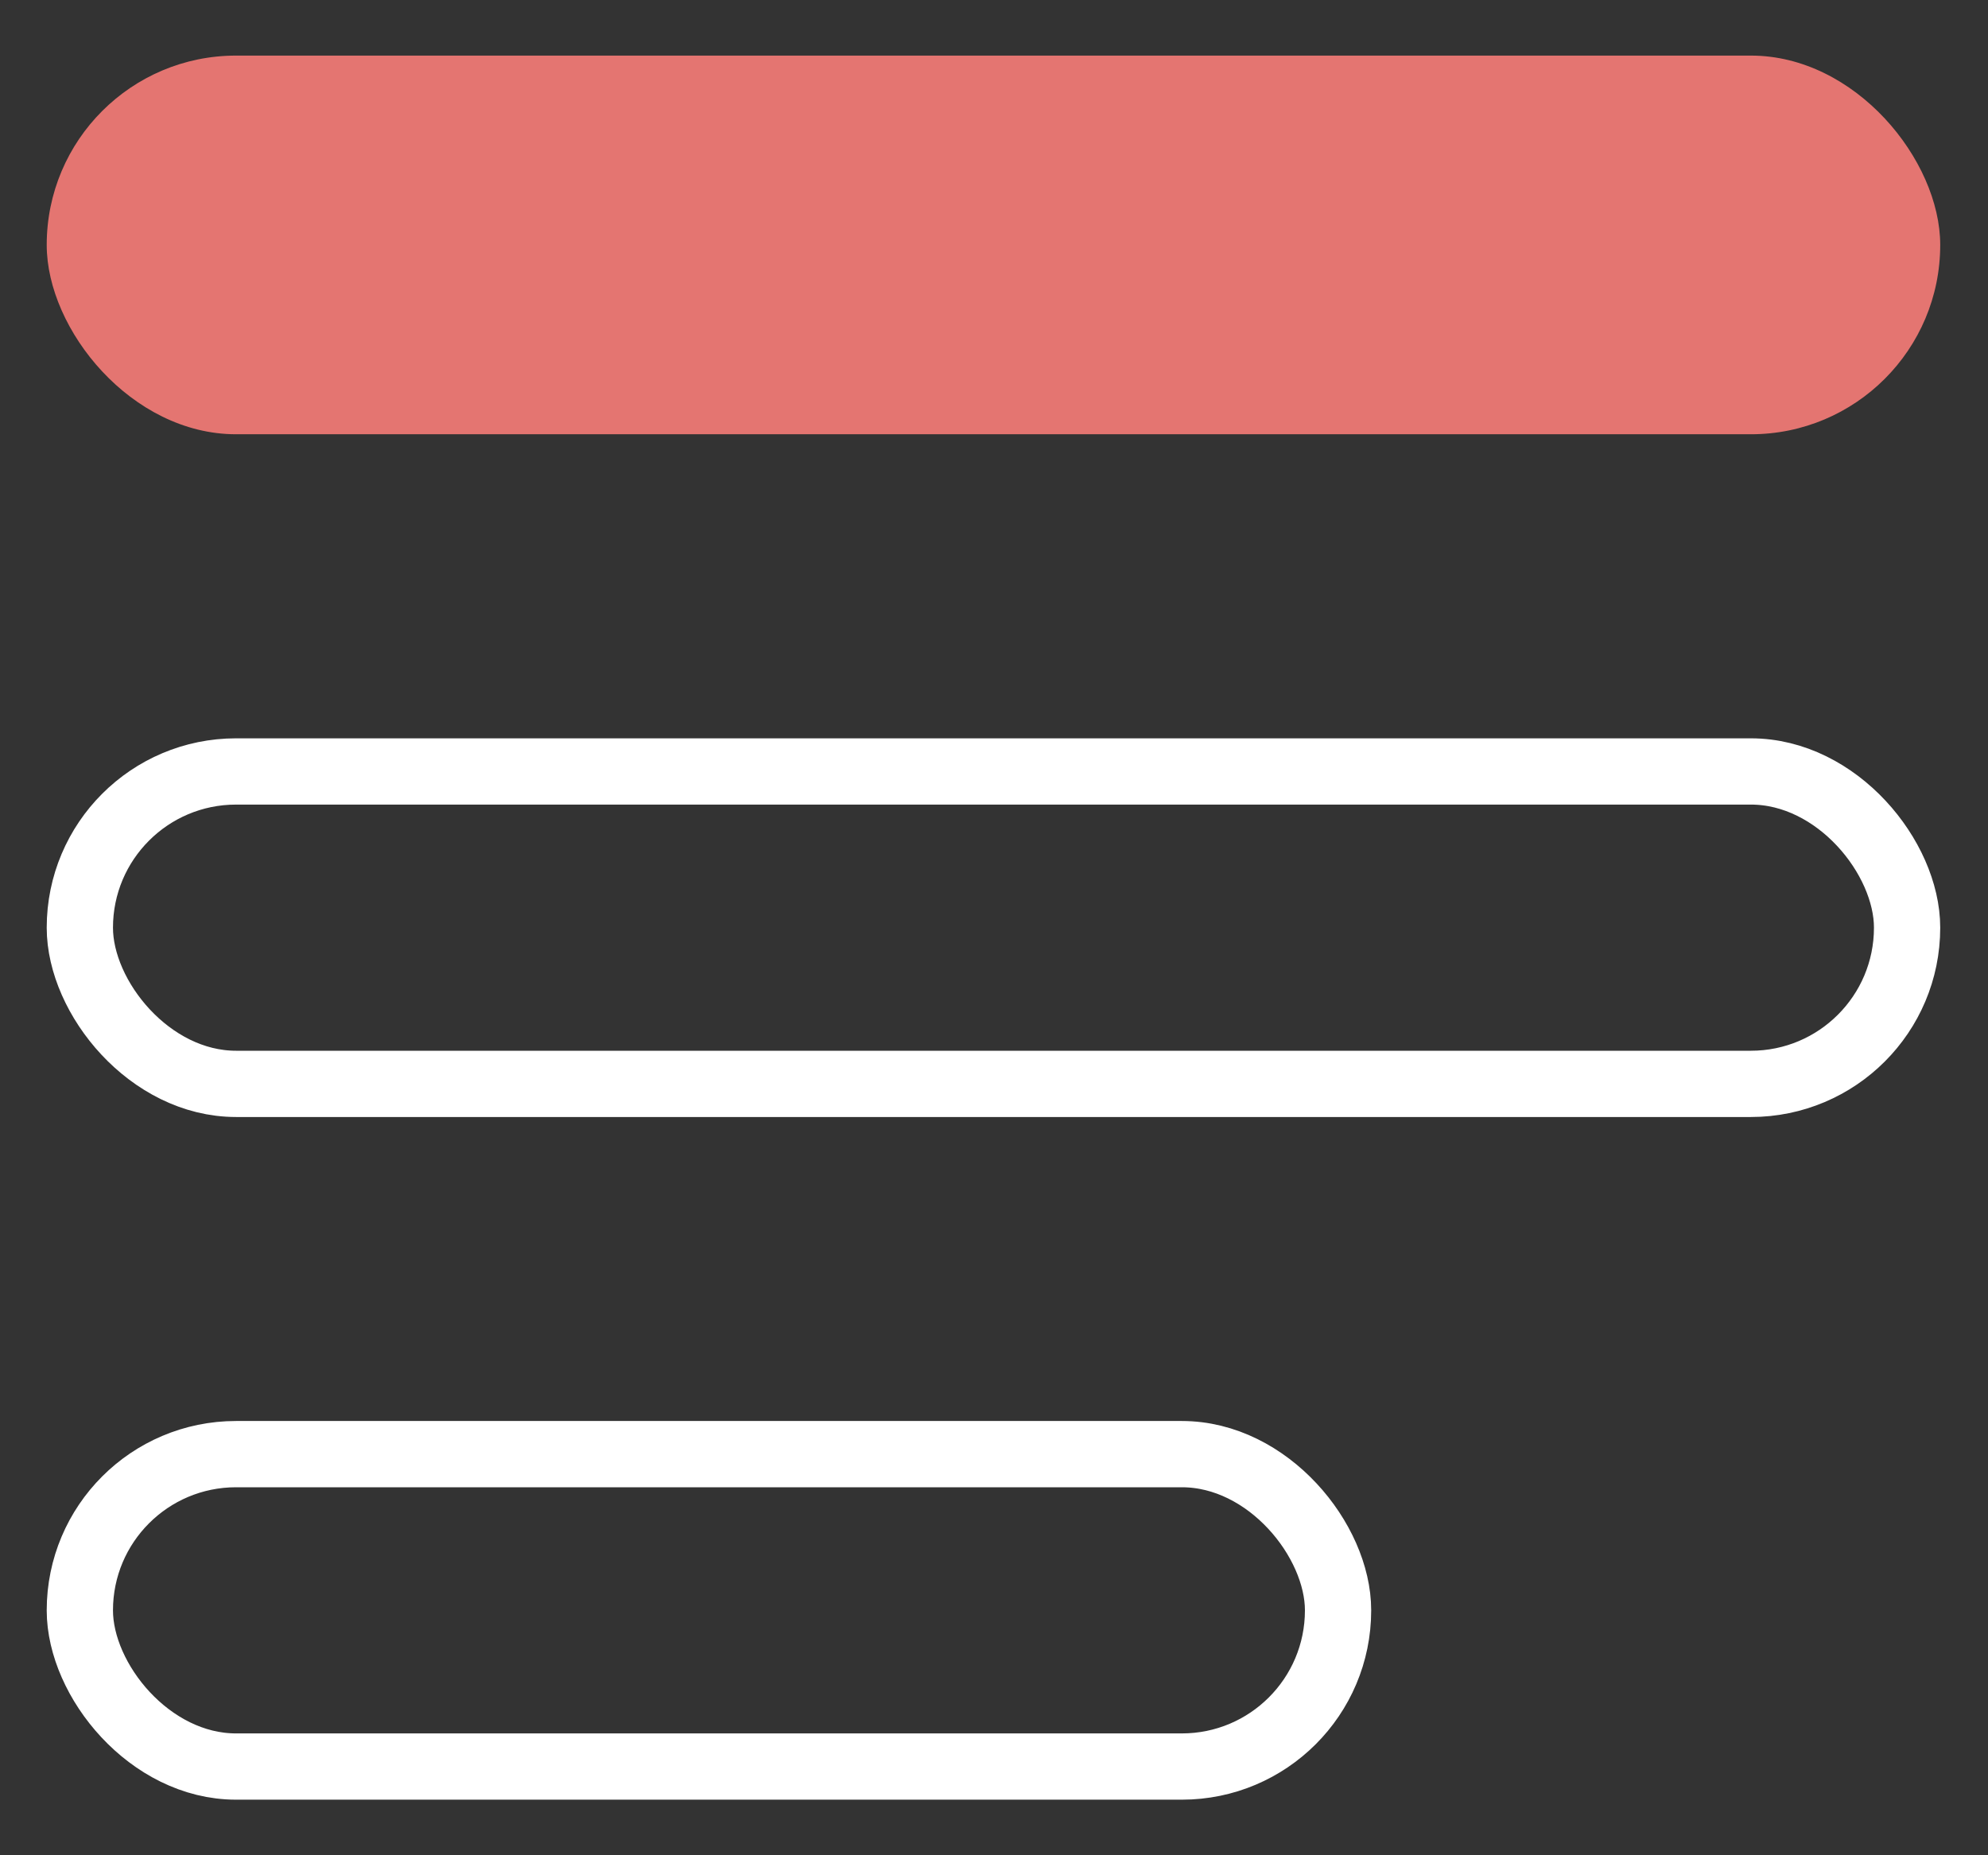 <?xml version="1.0" encoding="UTF-8"?> <svg xmlns="http://www.w3.org/2000/svg" width="30" height="28" viewBox="0 0 30 28" fill="none"><rect x="0" y="0" width="30" height="28" fill="#333333" stroke="none"/> <rect x="0.705" y="0.839" width="28.574" height="5.715" rx="2.857" fill="#E47571"></rect> <rect x="1.205" y="11.643" width="27.574" height="4.715" rx="2.357" stroke="white"></rect> <rect x="1.205" y="21.946" width="18.987" height="4.715" rx="2.357" stroke="white"></rect> </svg> 